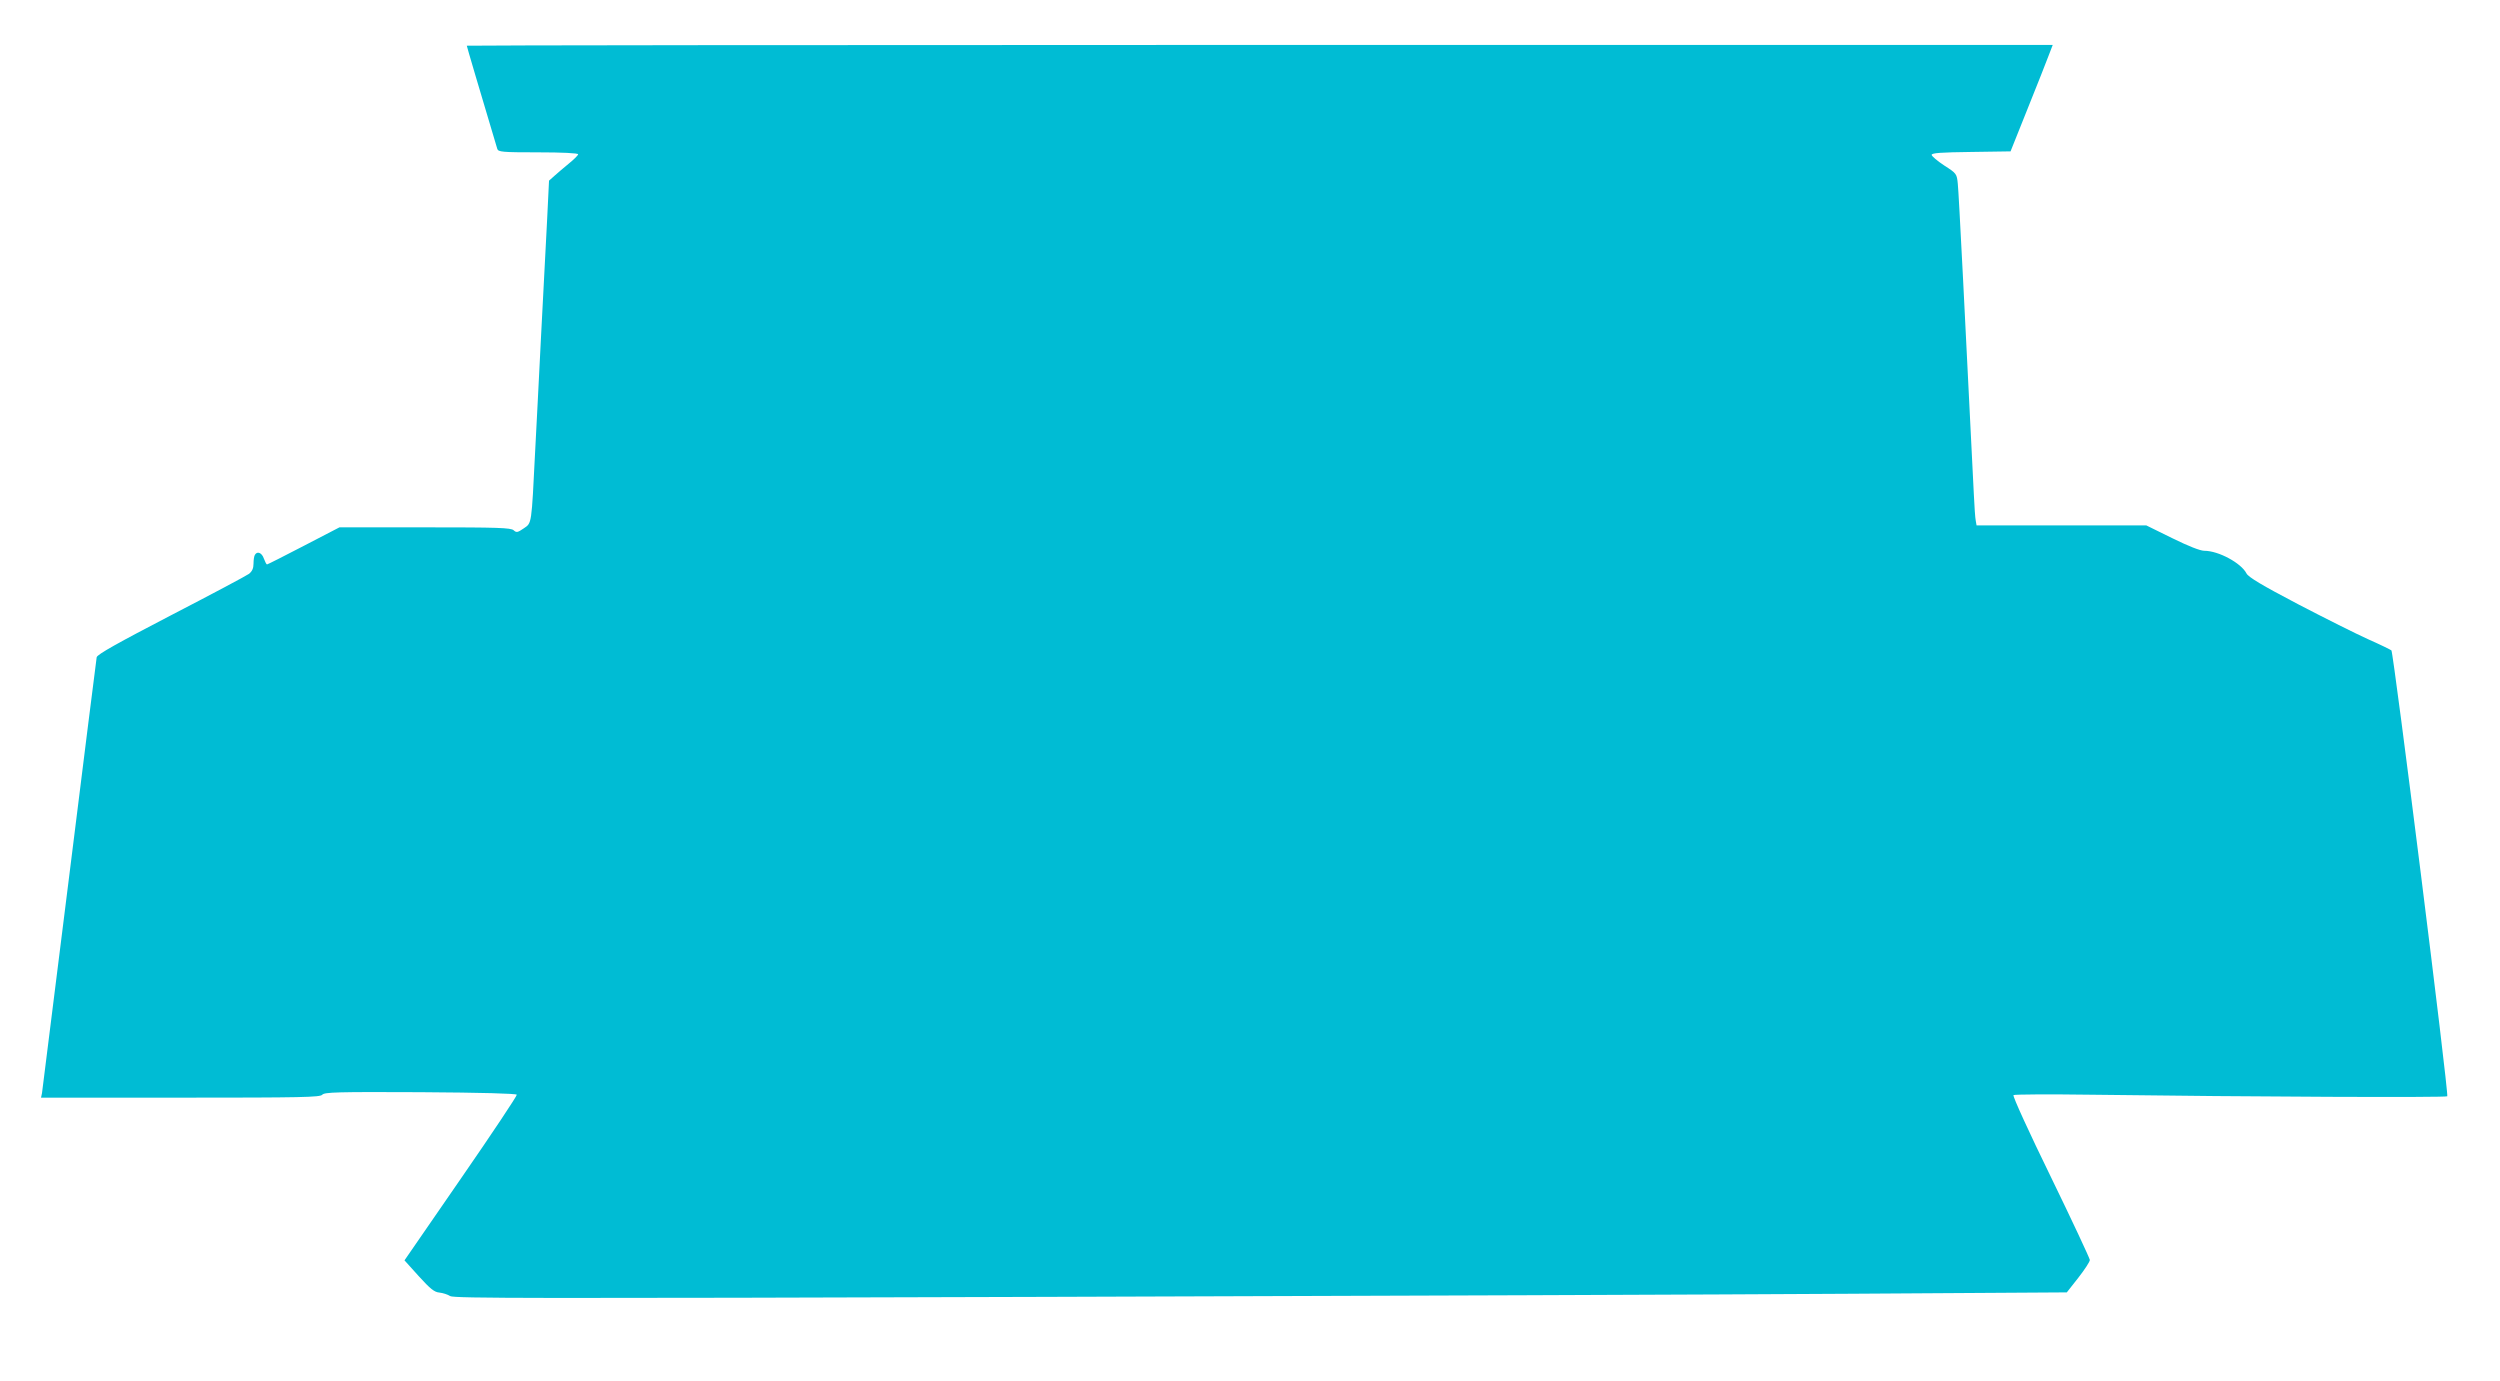 <?xml version="1.0" standalone="no"?>
<!DOCTYPE svg PUBLIC "-//W3C//DTD SVG 20010904//EN"
 "http://www.w3.org/TR/2001/REC-SVG-20010904/DTD/svg10.dtd">
<svg version="1.0" xmlns="http://www.w3.org/2000/svg"
 width="1280pt" height="707pt" viewBox="0 0 1280 707"
 preserveAspectRatio="xMidYMid meet">
<g transform="translate(0,707) scale(0.1,-0.1)"
fill="#00bcd4" stroke="none">
<path d="M2390 6836 c0 -4 69 -237 156 -528 5 -16 24 -18 210 -18 122 0 204
-4 204 -10 0 -5 -21 -26 -47 -47 -25 -21 -59 -49 -74 -63 l-28 -25 -10 -205
c-6 -113 -20 -380 -31 -595 -11 -214 -24 -478 -30 -585 -19 -380 -17 -367 -58
-395 -32 -22 -38 -23 -52 -10 -14 13 -82 15 -454 15 l-438 0 -183 -95 c-100
-52 -185 -95 -188 -95 -3 0 -10 14 -16 30 -10 30 -34 40 -46 19 -4 -6 -7 -26
-7 -45 0 -24 -7 -39 -23 -52 -12 -9 -192 -105 -399 -212 -275 -143 -377 -200
-381 -215 -2 -11 -65 -513 -140 -1115 -75 -602 -138 -1105 -140 -1117 l-5 -23
714 0 c624 0 715 2 726 15 11 13 76 15 503 13 316 -2 491 -7 493 -13 2 -5
-127 -199 -286 -429 l-289 -419 73 -81 c59 -65 80 -82 106 -84 18 -2 43 -10
55 -18 18 -12 446 -12 3046 -4 1663 5 3521 12 4127 16 l1104 7 59 75 c32 41
59 82 59 91 -1 9 -90 200 -200 426 -110 225 -196 413 -191 418 4 4 185 5 402
2 822 -11 1813 -15 1819 -8 9 10 -275 2272 -286 2283 -5 4 -58 30 -119 57 -60
27 -222 108 -360 180 -185 97 -253 138 -263 157 -27 53 -143 116 -216 116 -21
0 -82 24 -165 65 l-132 65 -434 0 -435 0 -4 23 c-3 12 -7 74 -10 137 -42 847
-77 1546 -82 1588 -5 52 -6 54 -70 95 -35 23 -64 48 -64 54 0 10 50 13 202 15
l202 3 88 220 c49 121 97 244 108 273 l20 52 -4060 0 c-2233 0 -4060 -2 -4060
-4z"/>
</g>
</svg>
